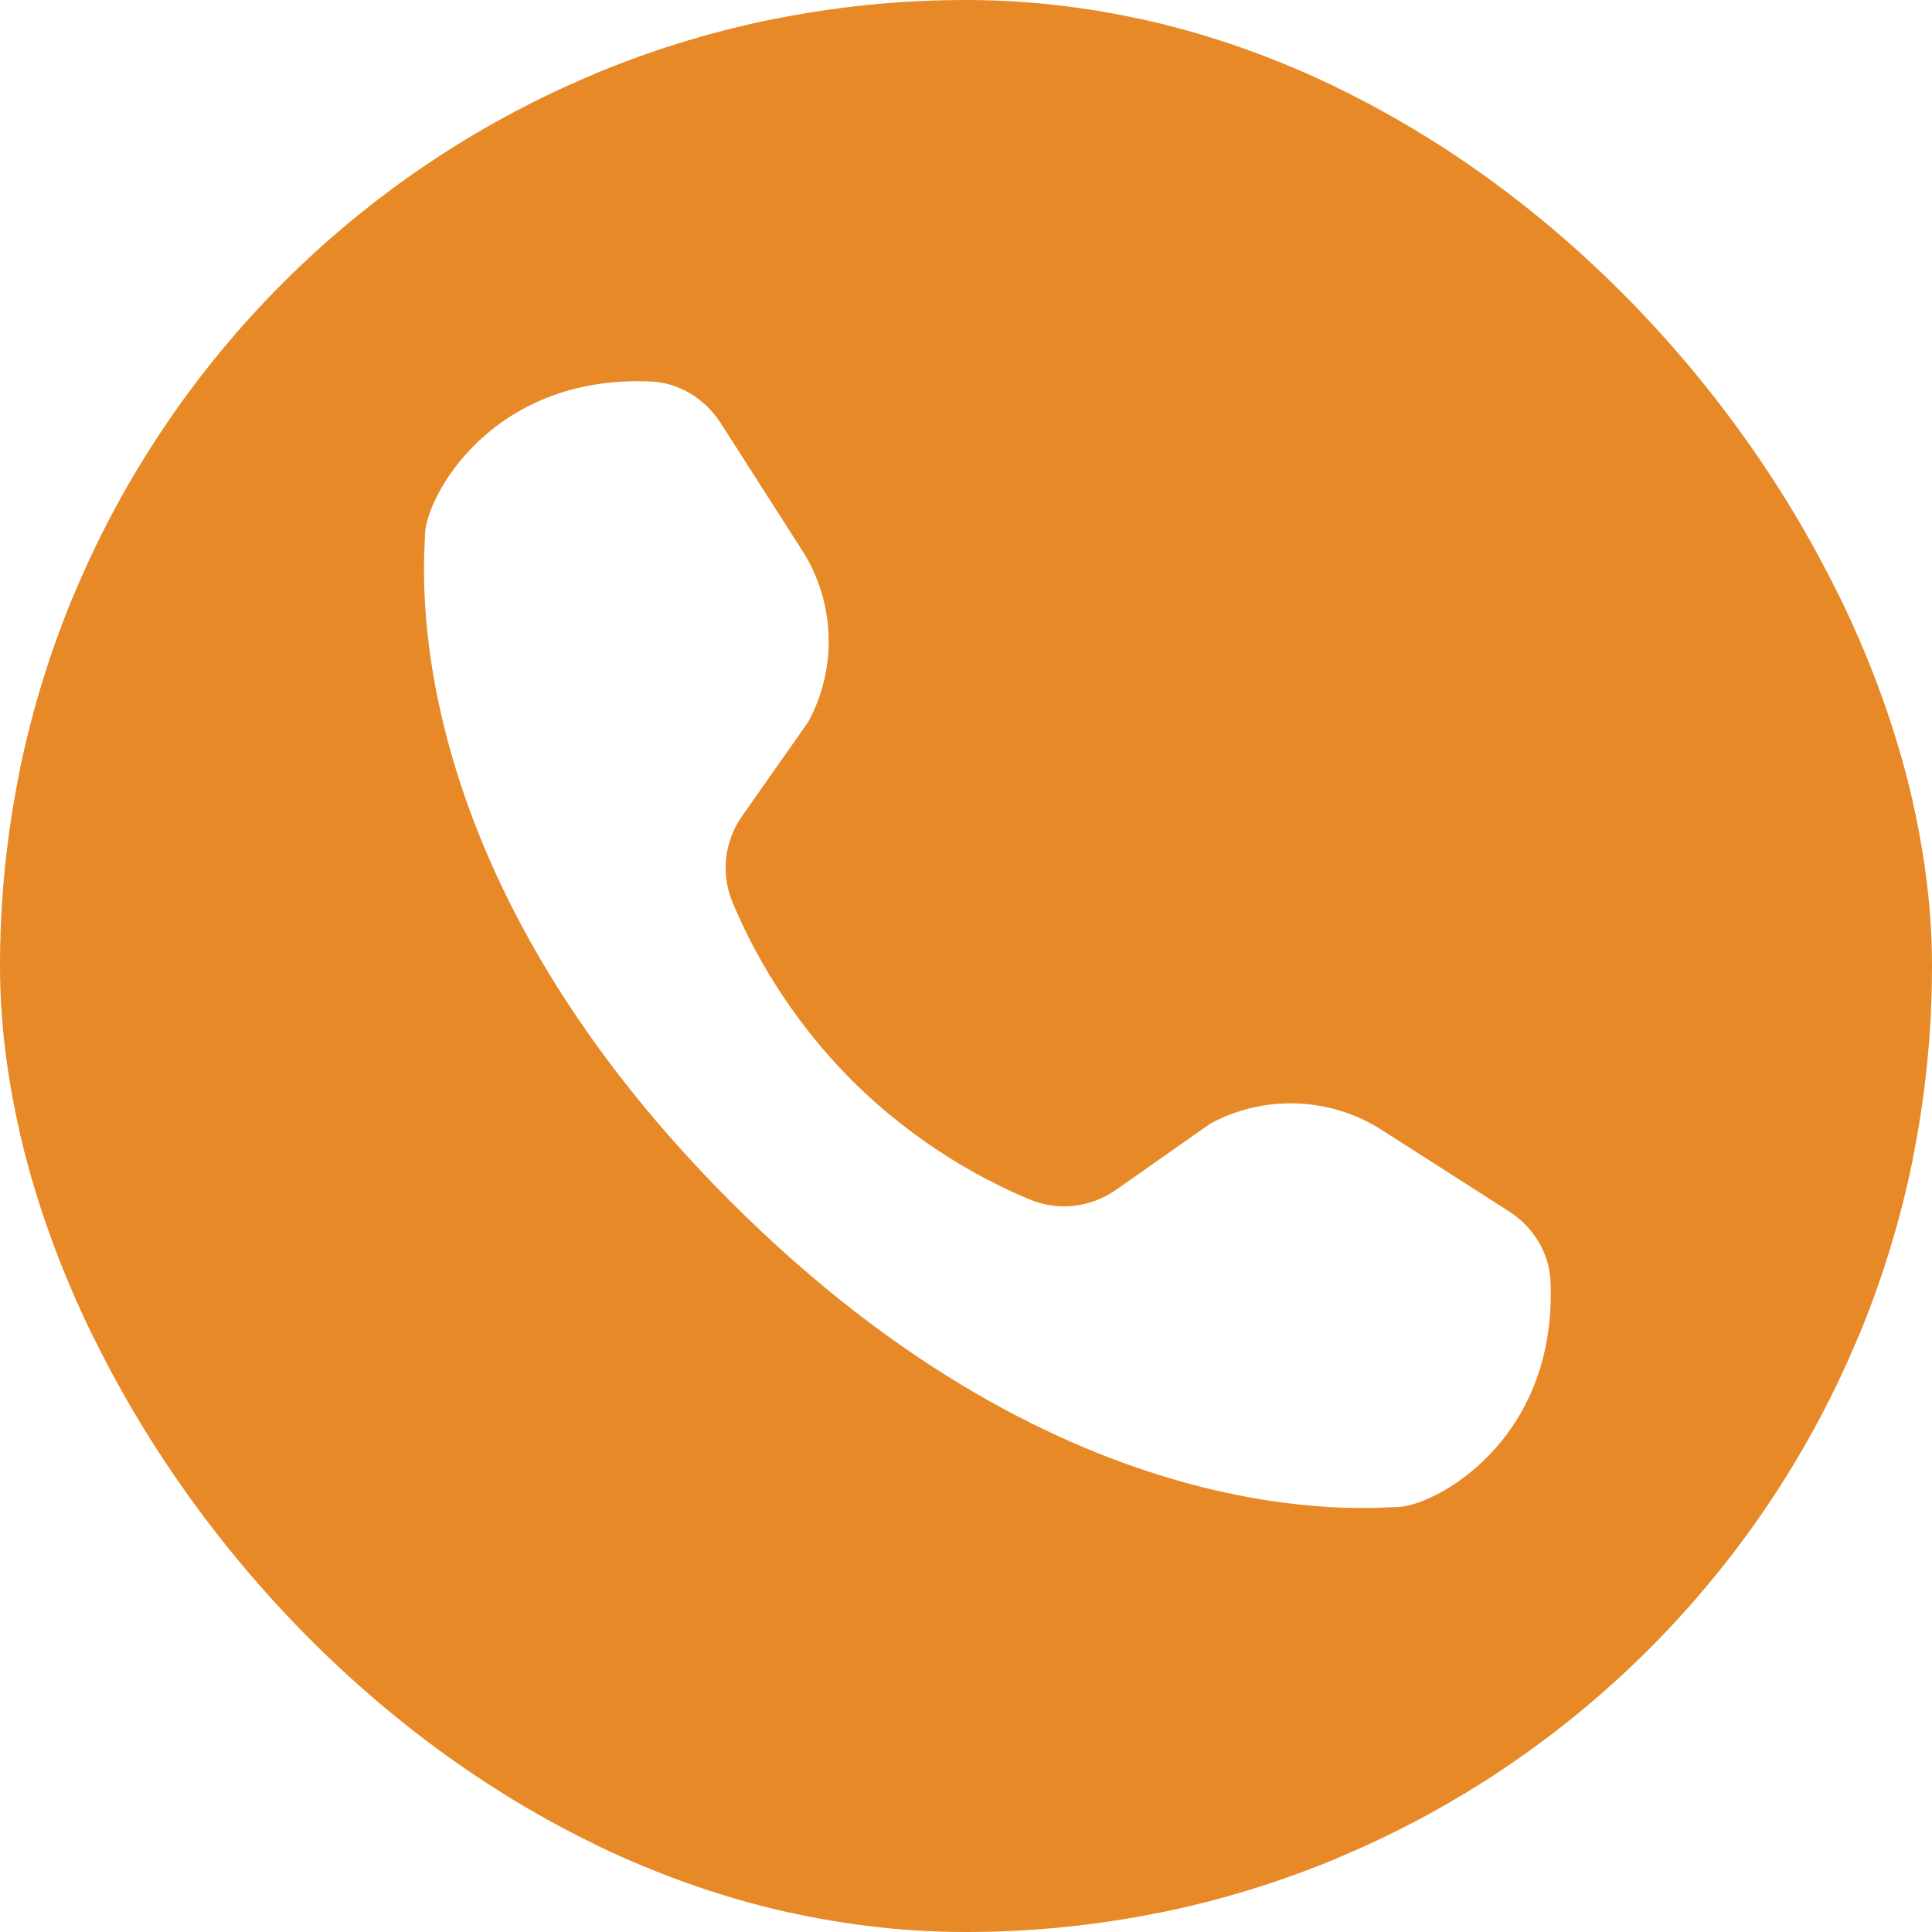 <?xml version="1.0" encoding="UTF-8"?> <svg xmlns="http://www.w3.org/2000/svg" width="26" height="26" viewBox="0 0 26 26" fill="none"><g clip-path="url(#clip0_3967_11699)"><path d="M6.326 0.254C2.983 0.254 0.26 2.977 0.26 6.321V19.668C0.26 23.011 2.983 25.734 6.326 25.734H19.673C23.017 25.734 25.74 23.011 25.74 19.668V6.321C25.74 2.977 23.017 0.254 19.673 0.254H6.326ZM8.757 5.134C9.138 5.15 9.488 5.365 9.699 5.694C9.939 6.069 10.312 6.651 10.797 7.41C11.24 8.102 11.271 8.996 10.875 9.718L9.987 10.982C9.746 11.324 9.698 11.762 9.86 12.148C10.111 12.749 10.598 13.672 11.463 14.537C12.328 15.402 13.251 15.889 13.852 16.14C14.238 16.301 14.675 16.253 15.018 16.013L16.282 15.125C17.004 14.729 17.898 14.761 18.59 15.203C19.349 15.688 19.931 16.061 20.306 16.301C20.635 16.512 20.85 16.862 20.866 17.243C20.96 19.405 19.285 20.281 18.797 20.281C18.46 20.281 14.405 20.742 9.831 16.169C5.258 11.595 5.719 7.54 5.719 7.202C5.719 6.715 6.594 5.04 8.757 5.134Z" fill="#E88928"></path><rect x="-6" y="8" width="10" height="10" fill="#E88928"></rect><rect x="8" y="-8" width="10" height="10" fill="#E88928"></rect><rect x="21" y="8" width="10" height="10" fill="#E88928"></rect><rect x="8" y="21" width="10" height="10" fill="#E88928"></rect></g><defs><clipPath id="clip0_3967_11699"><rect width="26" height="26" rx="13" fill="white"></rect></clipPath></defs></svg> 